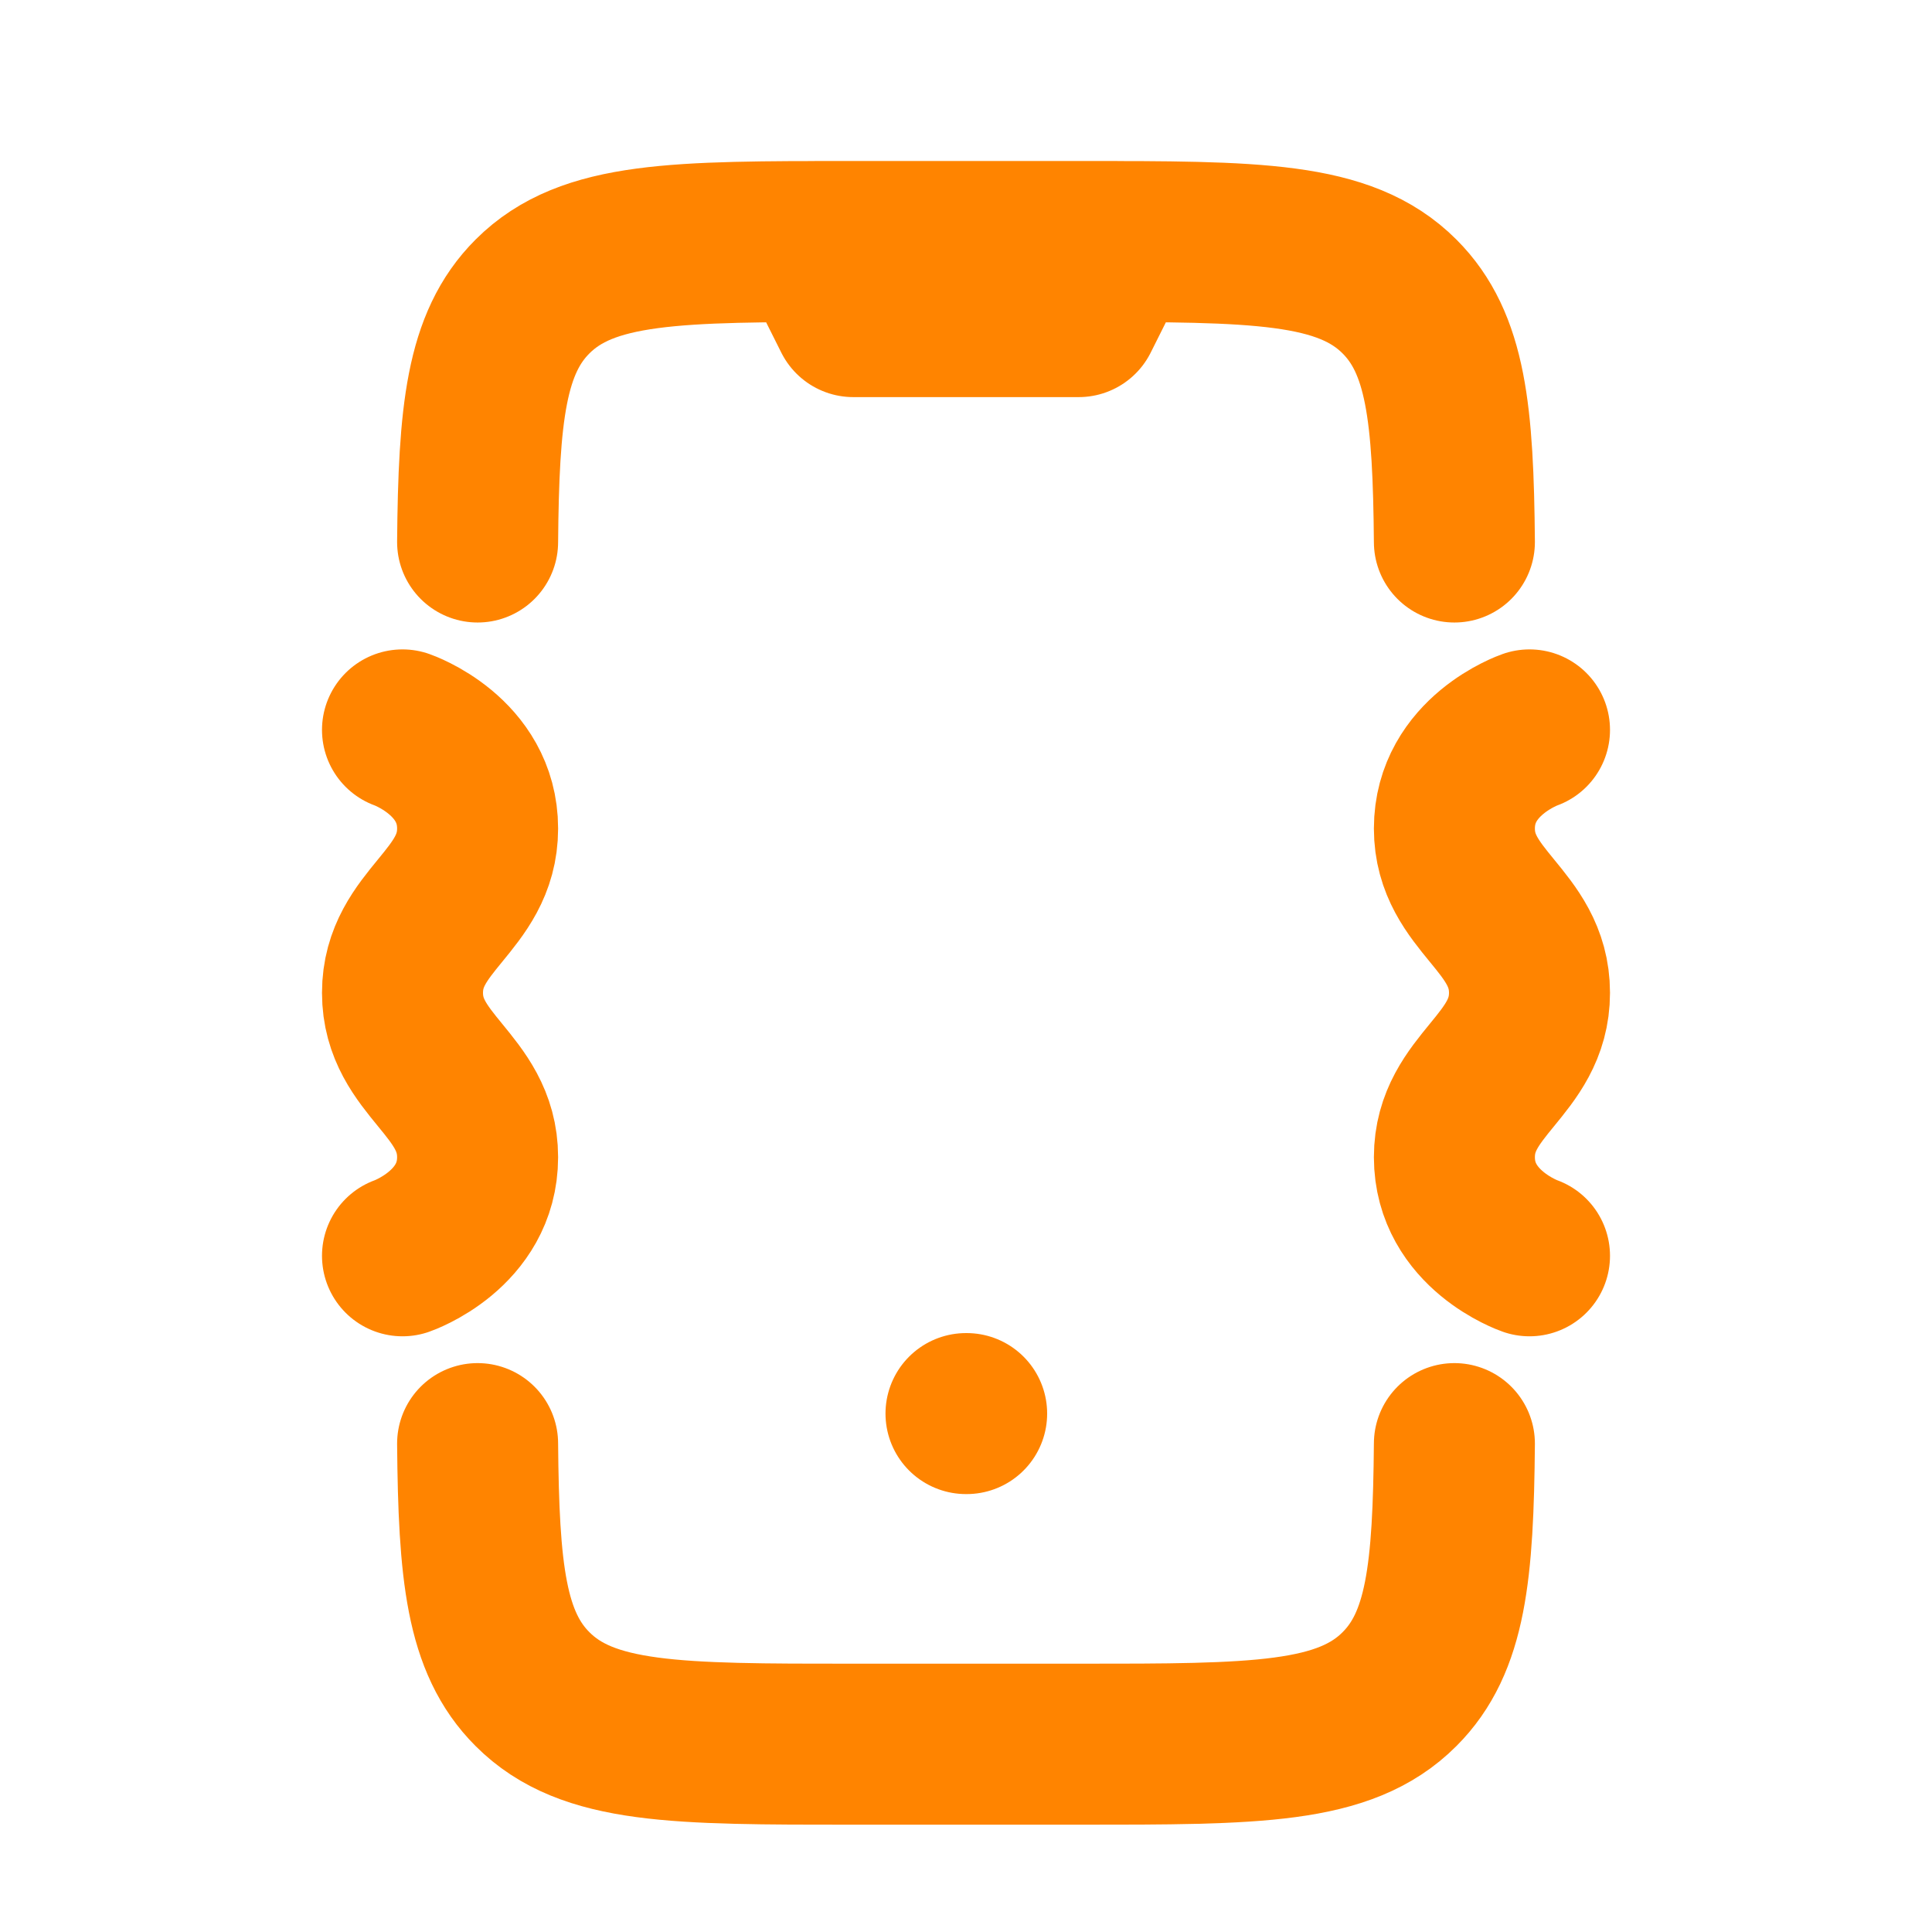 <svg width="24" height="24" viewBox="0 0 24 24" fill="none" xmlns="http://www.w3.org/2000/svg">
<path d="M5.933 6.733C5.947 5.141 6.035 4.262 6.615 3.683C7.298 3 8.399 3 10.599 3H13.401C15.601 3 16.702 3 17.385 3.683C17.965 4.262 18.053 5.141 18.067 6.733M18.067 17.933C18.053 19.526 17.965 20.404 17.385 20.983C16.702 21.667 15.601 21.667 13.401 21.667H10.599C8.399 21.667 7.298 21.667 6.615 20.983C6.035 20.404 5.947 19.526 5.933 17.933M19 9.067C19 9.067 18.067 9.39 18.067 10.292C18.067 11.194 19 11.431 19 12.333C19 13.235 18.067 13.473 18.067 14.375C18.067 15.277 19 15.6 19 15.6M5 9.067C5 9.067 5.933 9.39 5.933 10.292C5.933 11.194 5 11.431 5 12.333C5 13.235 5.933 13.473 5.933 14.375C5.933 15.277 5 15.6 5 15.6M12 17.56H12.008M13.867 3H10.133L10.6 3.933H13.4L13.867 3Z" stroke="#FF8400" stroke-width="2" stroke-linecap="round" stroke-linejoin="round"/>
</svg>
